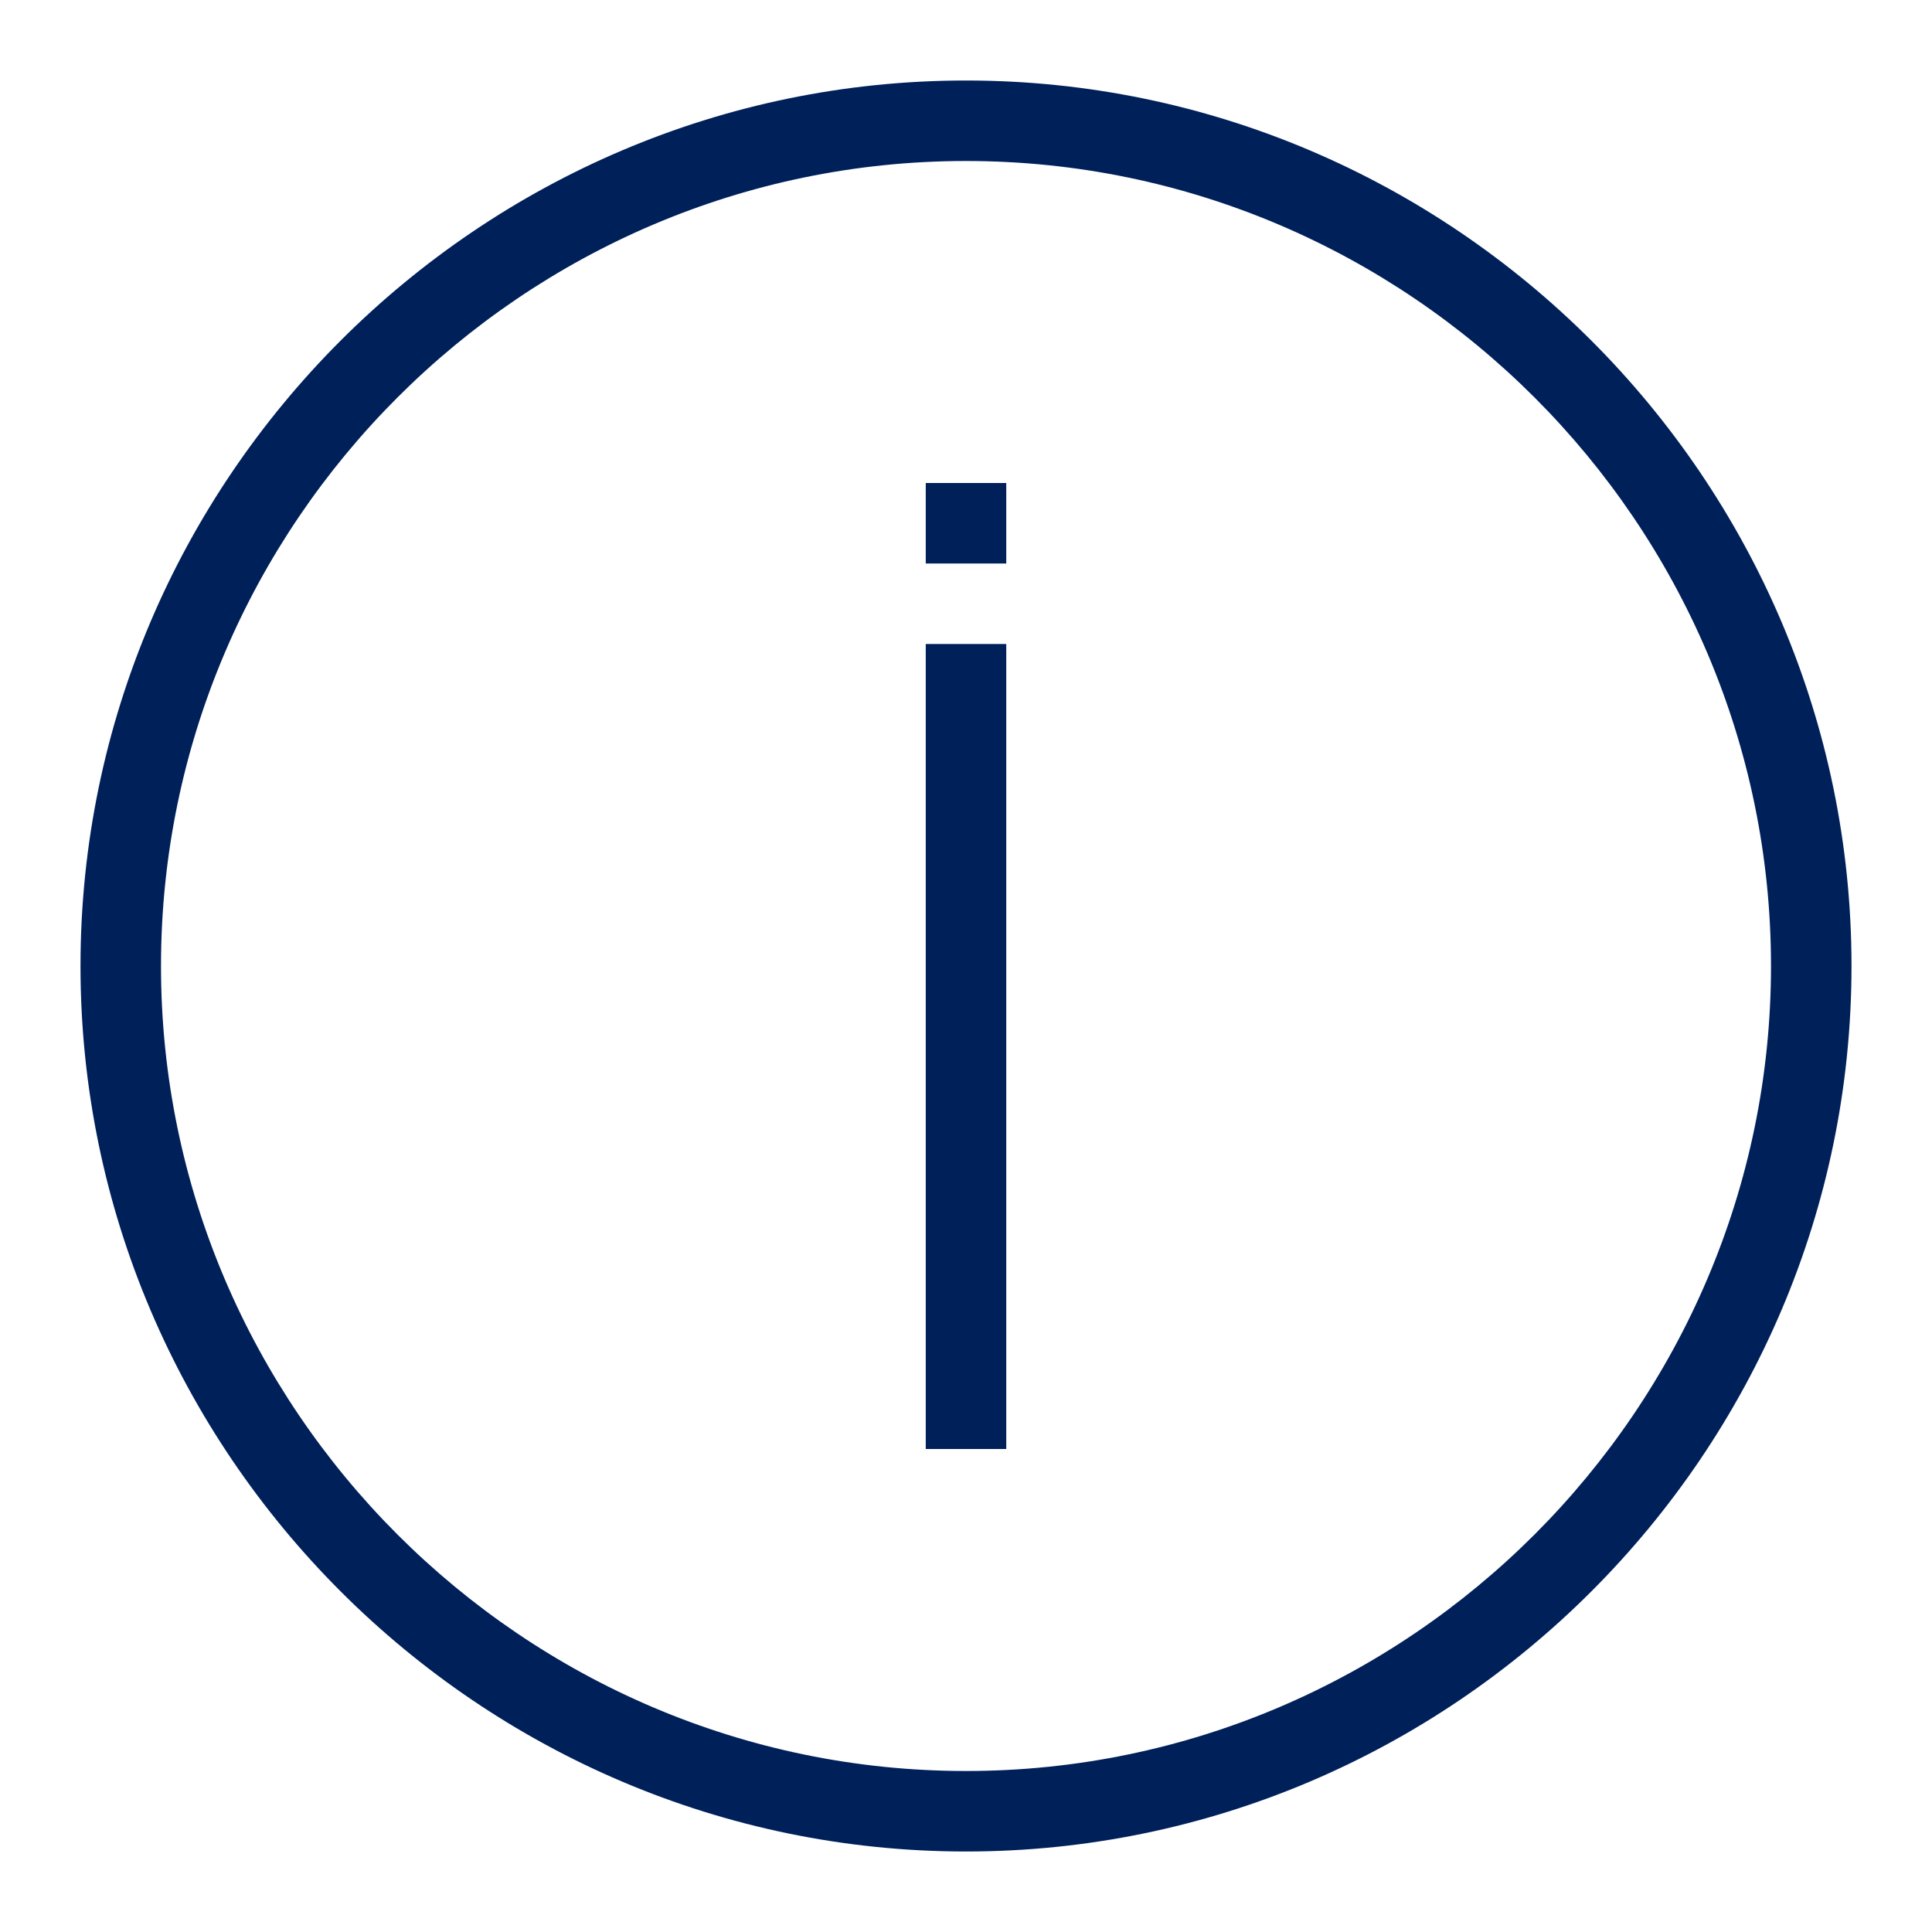 <?xml version="1.0"?>
<svg xmlns="http://www.w3.org/2000/svg" xmlns:xlink="http://www.w3.org/1999/xlink" id="Layer_1" style="enable-background:new 0 0 48 48;" version="1.1" viewBox="0 0 48 48" xml:space="preserve"><g><path d="M24,46C11.9,46,2,36.1,2,24S11.9,2,24,2s22,9.9,22,22S36.1,46,24,46z M24,4C13,4,4,13,4,24c0,11,9,20,20,20   c11,0,20-9,20-20C44,13,35,4,24,4z" fill="#00205a" opacity="1" original-fill="#000000"/></g><g><rect height="20" width="2" x="23" y="16" fill="#00205a" opacity="1" original-fill="#000000"/></g><g><rect height="2" width="2" x="23" y="12" fill="#00205a" opacity="1" original-fill="#000000"/></g></svg>
